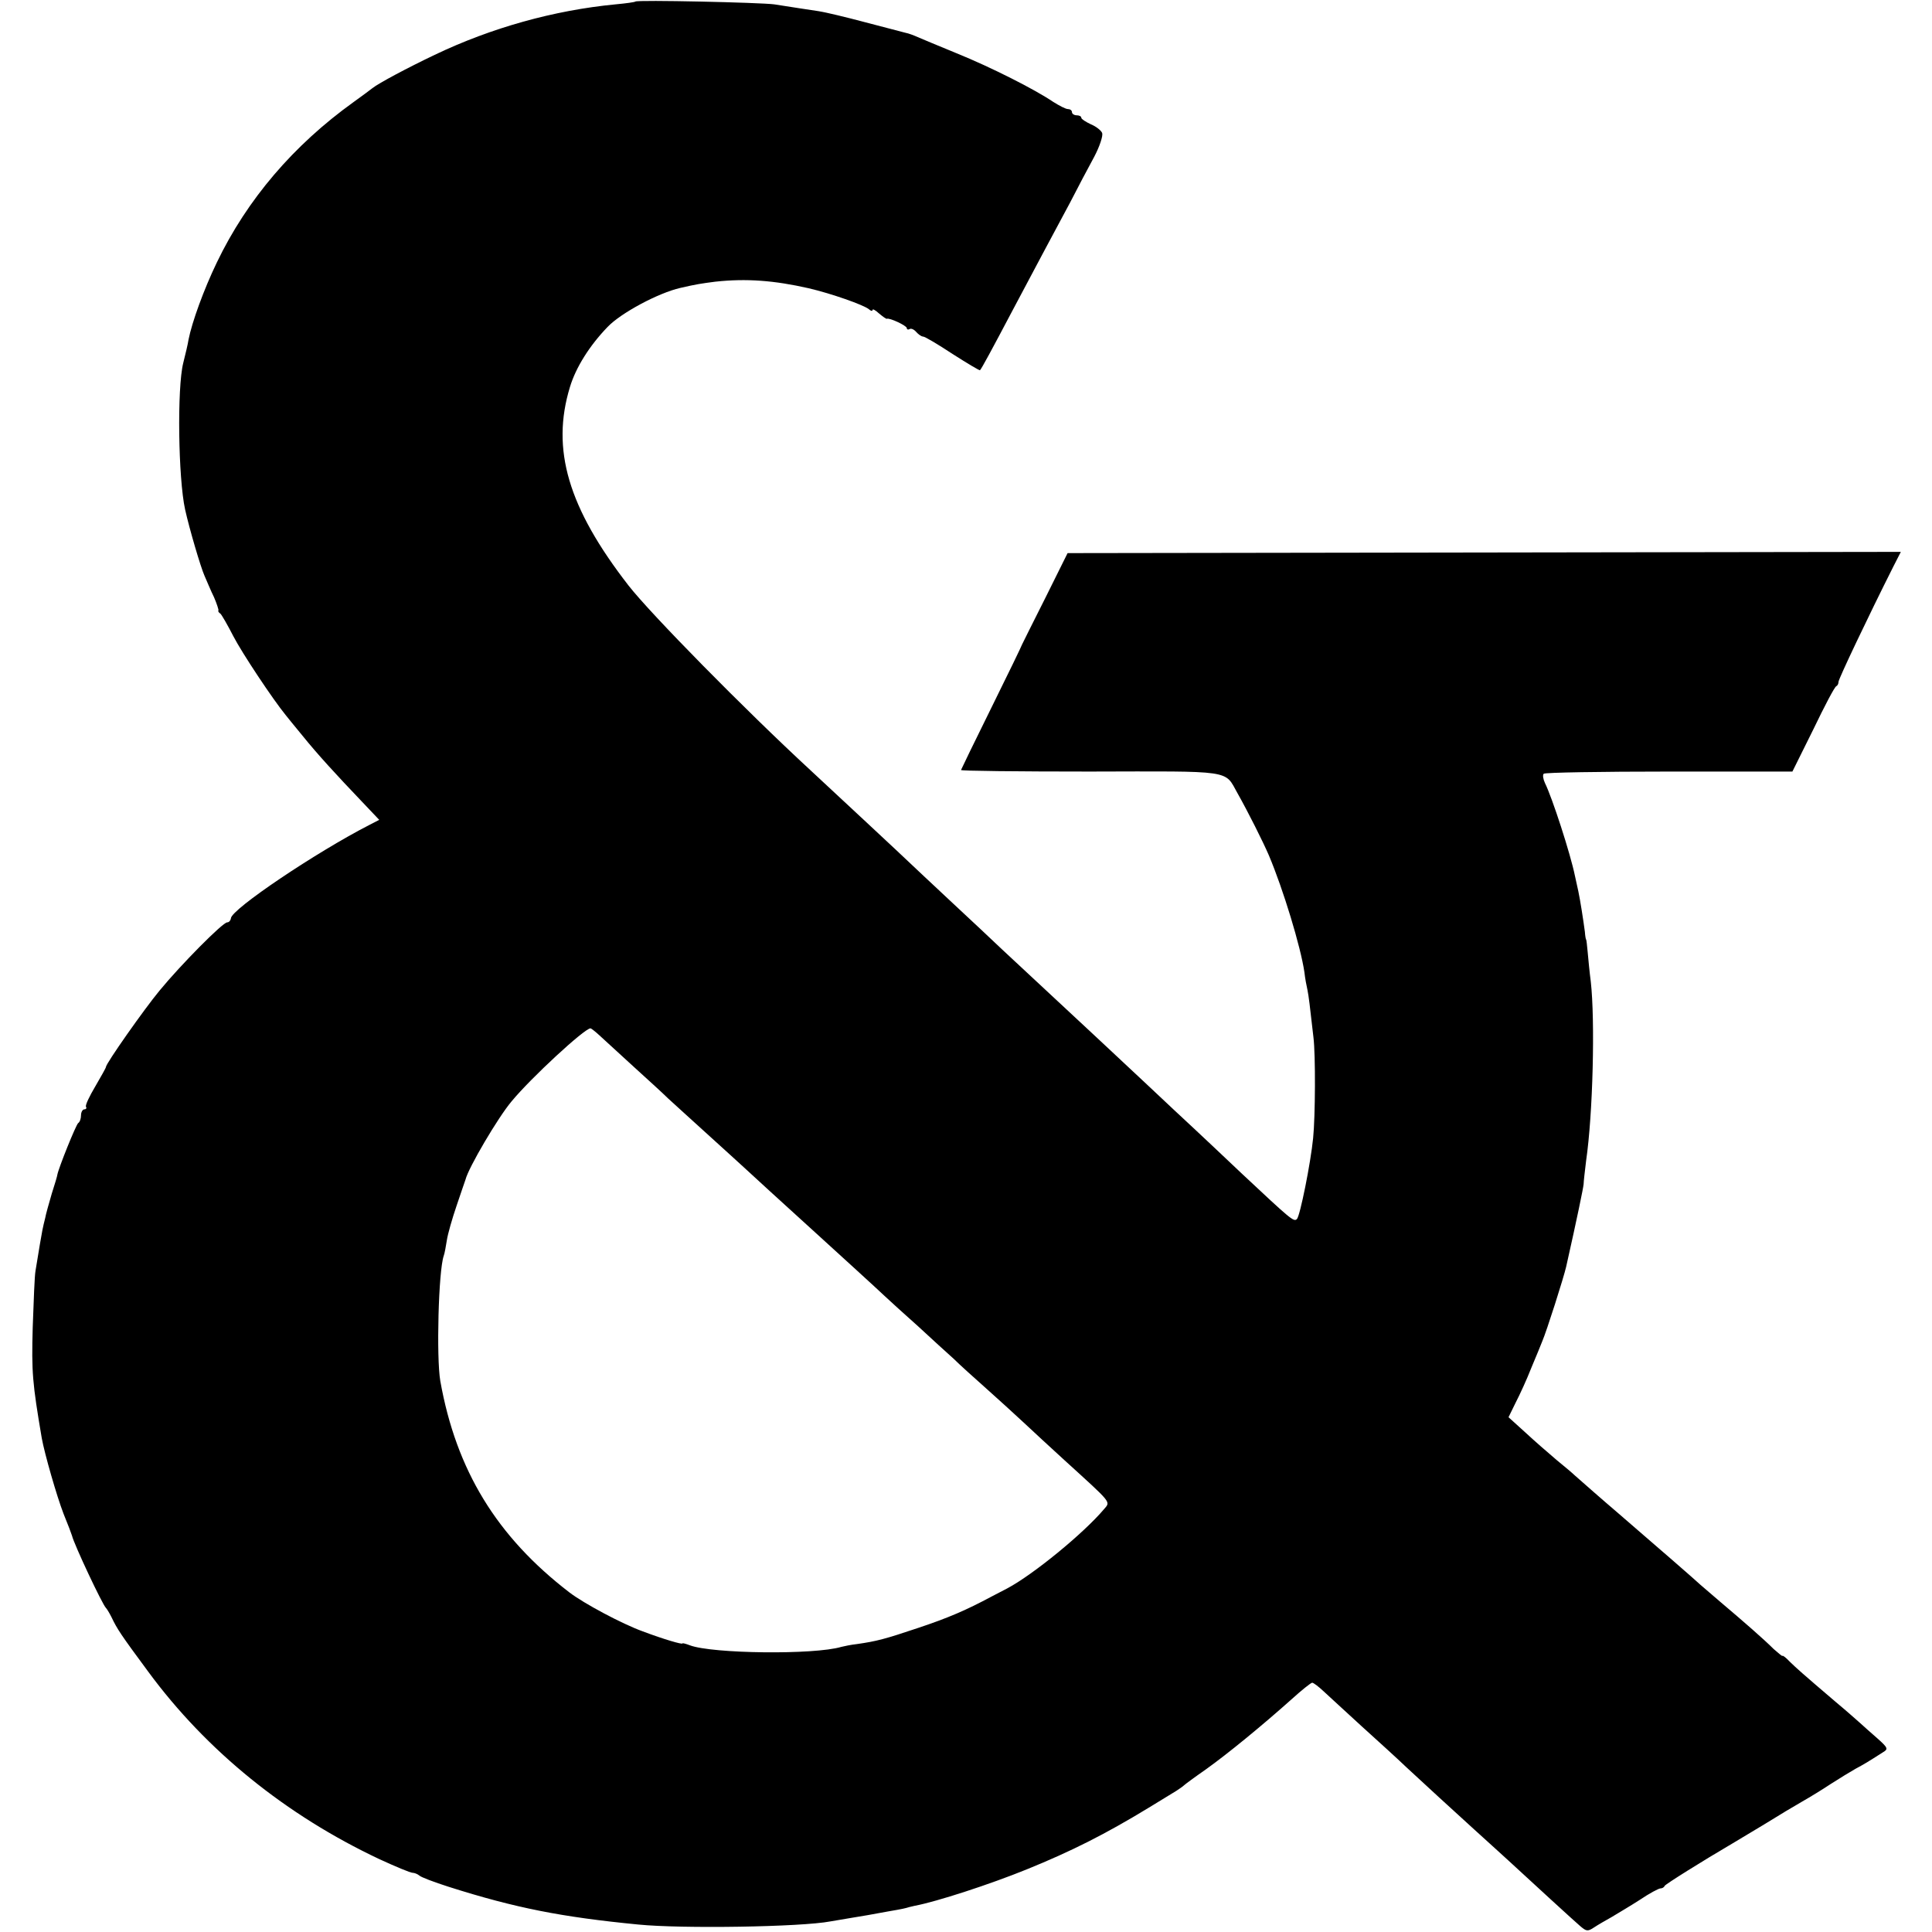<?xml version="1.0" standalone="no"?>
<!DOCTYPE svg PUBLIC "-//W3C//DTD SVG 20010904//EN"
 "http://www.w3.org/TR/2001/REC-SVG-20010904/DTD/svg10.dtd">
<svg version="1.0" xmlns="http://www.w3.org/2000/svg"
 width="620pt" height="620pt" viewBox="0 0 620 620"
 preserveAspectRatio="xMidYMid meet">
<g transform="translate(0,620) scale(0.1,-0.1)"
fill="#000000" stroke="none">
<path d="M2039 6195 c-2 -2 -31 -6 -64 -9 -197 -19 -398 -75 -580 -162 -88
-42 -180 -91 -200 -107 -5 -4 -33 -25 -61 -45 -192 -138 -341 -312 -438 -514
-42 -87 -80 -192 -91 -248 -2 -14 -10 -47 -17 -75 -20 -80 -16 -370 6 -470 14
-63 50 -185 62 -212 8 -18 21 -50 31 -70 9 -21 15 -40 14 -42 -2 -2 1 -7 6
-10 4 -3 23 -36 42 -73 28 -54 127 -203 168 -253 4 -5 28 -35 53 -65 50 -62
109 -126 191 -212 l56 -59 -31 -16 c-170 -87 -444 -271 -445 -300 -1 -7 -6
-13 -12 -13 -14 0 -148 -135 -217 -219 -49 -59 -172 -234 -172 -245 0 -3 -16
-31 -34 -62 -19 -32 -33 -61 -30 -66 3 -4 0 -8 -5 -8 -6 0 -11 -9 -11 -19 0
-11 -4 -22 -9 -25 -7 -5 -63 -144 -67 -166 0 -3 -8 -30 -18 -61 -9 -31 -19
-66 -21 -78 -3 -11 -7 -29 -9 -39 -3 -16 -11 -61 -22 -130 -3 -15 -6 -97 -9
-182 -4 -144 -1 -178 29 -355 9 -50 48 -186 70 -243 14 -34 26 -66 27 -70 7
-29 98 -222 109 -232 3 -3 11 -16 18 -30 18 -38 30 -56 118 -175 187 -254 442
-460 741 -601 52 -24 100 -44 107 -44 6 0 16 -4 22 -9 5 -5 47 -21 94 -36 214
-68 362 -97 608 -121 140 -14 523 -8 617 10 11 2 40 7 65 11 49 8 55 9 120 21
47 8 55 10 68 14 4 1 12 3 17 4 70 13 242 69 360 117 143 58 252 113 390 197
39 24 79 48 90 55 11 7 22 15 25 18 3 3 34 26 70 51 70 50 181 141 275 225 32
29 62 53 66 53 4 0 20 -12 36 -27 17 -16 72 -66 123 -113 52 -47 117 -106 144
-132 80 -74 129 -119 217 -199 45 -41 94 -85 109 -99 77 -71 211 -194 231
-211 20 -17 24 -18 45 -4 12 8 38 23 56 33 18 11 59 35 90 55 31 21 61 37 67
37 5 0 11 3 13 8 2 5 120 79 219 137 10 6 55 33 100 60 45 28 100 61 123 74
23 13 64 38 91 56 28 18 64 40 80 49 28 15 38 21 88 53 17 10 16 14 -19 45
-21 18 -45 40 -54 48 -9 8 -45 40 -81 70 -109 93 -121 104 -146 128 -12 13
-23 21 -23 18 0 -2 -12 8 -28 22 -31 31 -94 86 -172 152 -29 25 -58 50 -64 55
-9 9 -140 123 -270 235 -32 27 -114 99 -132 115 -6 6 -32 28 -59 50 -26 22
-72 62 -101 89 l-53 48 23 47 c13 25 36 75 50 111 15 36 31 74 35 85 14 32 69
205 77 240 36 160 55 253 56 265 0 8 4 42 8 75 22 151 29 450 15 575 -4 30 -8
73 -10 95 -2 22 -4 40 -5 40 -1 0 -3 11 -4 25 -5 38 -15 102 -21 130 -3 14 -8
36 -11 50 -14 69 -73 251 -96 297 -6 13 -8 26 -4 30 3 4 185 7 402 7 l396 0
67 135 c36 75 69 138 74 139 4 2 7 8 7 14 0 9 95 209 176 370 l24 47 -1337 -2
-1337 -2 -71 -143 c-40 -79 -73 -146 -75 -150 -1 -4 -45 -95 -98 -202 -53
-107 -97 -198 -98 -201 -2 -3 184 -5 413 -5 463 1 432 6 474 -69 35 -62 82
-156 101 -200 46 -109 102 -293 114 -375 2 -19 7 -45 10 -58 4 -20 7 -46 19
-151 7 -56 6 -254 -1 -323 -8 -81 -42 -250 -52 -260 -10 -10 -19 -2 -176 145
-65 62 -136 128 -156 147 -21 19 -91 85 -156 146 -66 62 -135 126 -154 144
-40 37 -228 212 -304 283 -28 27 -100 94 -160 150 -60 56 -141 132 -180 169
-88 82 -122 114 -277 258 -209 193 -511 500 -582 591 -194 250 -249 437 -188
637 19 63 63 133 121 193 43 45 163 109 233 125 52 12 66 14 112 20 100 11
190 4 300 -21 73 -17 175 -53 193 -67 6 -6 12 -7 12 -3 0 5 9 0 21 -11 12 -10
23 -18 25 -17 8 4 64 -22 64 -30 0 -4 4 -6 9 -3 5 3 14 -1 21 -9 7 -8 17 -15
22 -15 6 0 48 -25 95 -56 47 -30 87 -54 88 -52 5 5 38 66 105 193 35 66 81
152 101 190 21 39 58 108 83 155 24 47 59 113 77 146 18 34 29 68 26 77 -3 8
-19 21 -36 28 -17 8 -31 17 -31 21 0 5 -7 8 -15 8 -8 0 -15 5 -15 10 0 6 -6
10 -13 10 -7 0 -28 11 -47 23 -59 40 -199 111 -310 156 -58 24 -114 47 -125
52 -11 5 -29 12 -40 14 -11 3 -69 18 -130 34 -60 16 -127 32 -147 35 -39 6
-74 11 -143 22 -44 6 -441 15 -446 9z m-116 -3317 c14 -13 62 -57 107 -98 45
-41 97 -88 114 -105 18 -16 72 -66 121 -110 48 -44 103 -93 121 -110 27 -25
123 -113 230 -210 67 -61 201 -183 224 -205 15 -14 62 -57 106 -96 43 -40 95
-87 115 -105 19 -19 66 -61 103 -94 37 -33 91 -82 121 -110 29 -27 87 -81 130
-120 156 -142 149 -133 128 -158 -66 -78 -226 -209 -310 -254 -12 -6 -35 -18
-50 -26 -82 -44 -140 -69 -236 -101 -107 -36 -134 -43 -197 -52 -19 -2 -42 -7
-50 -9 -87 -26 -414 -22 -486 5 -13 5 -24 8 -24 6 0 -4 -59 13 -128 39 -66 24
-188 89 -235 125 -233 179 -363 392 -414 678 -13 75 -6 354 11 402 3 8 7 31
10 50 3 20 17 69 31 110 14 41 27 80 29 85 9 37 104 199 148 251 62 75 234
234 253 234 2 0 15 -10 28 -22z"/>
</g>
</svg>
